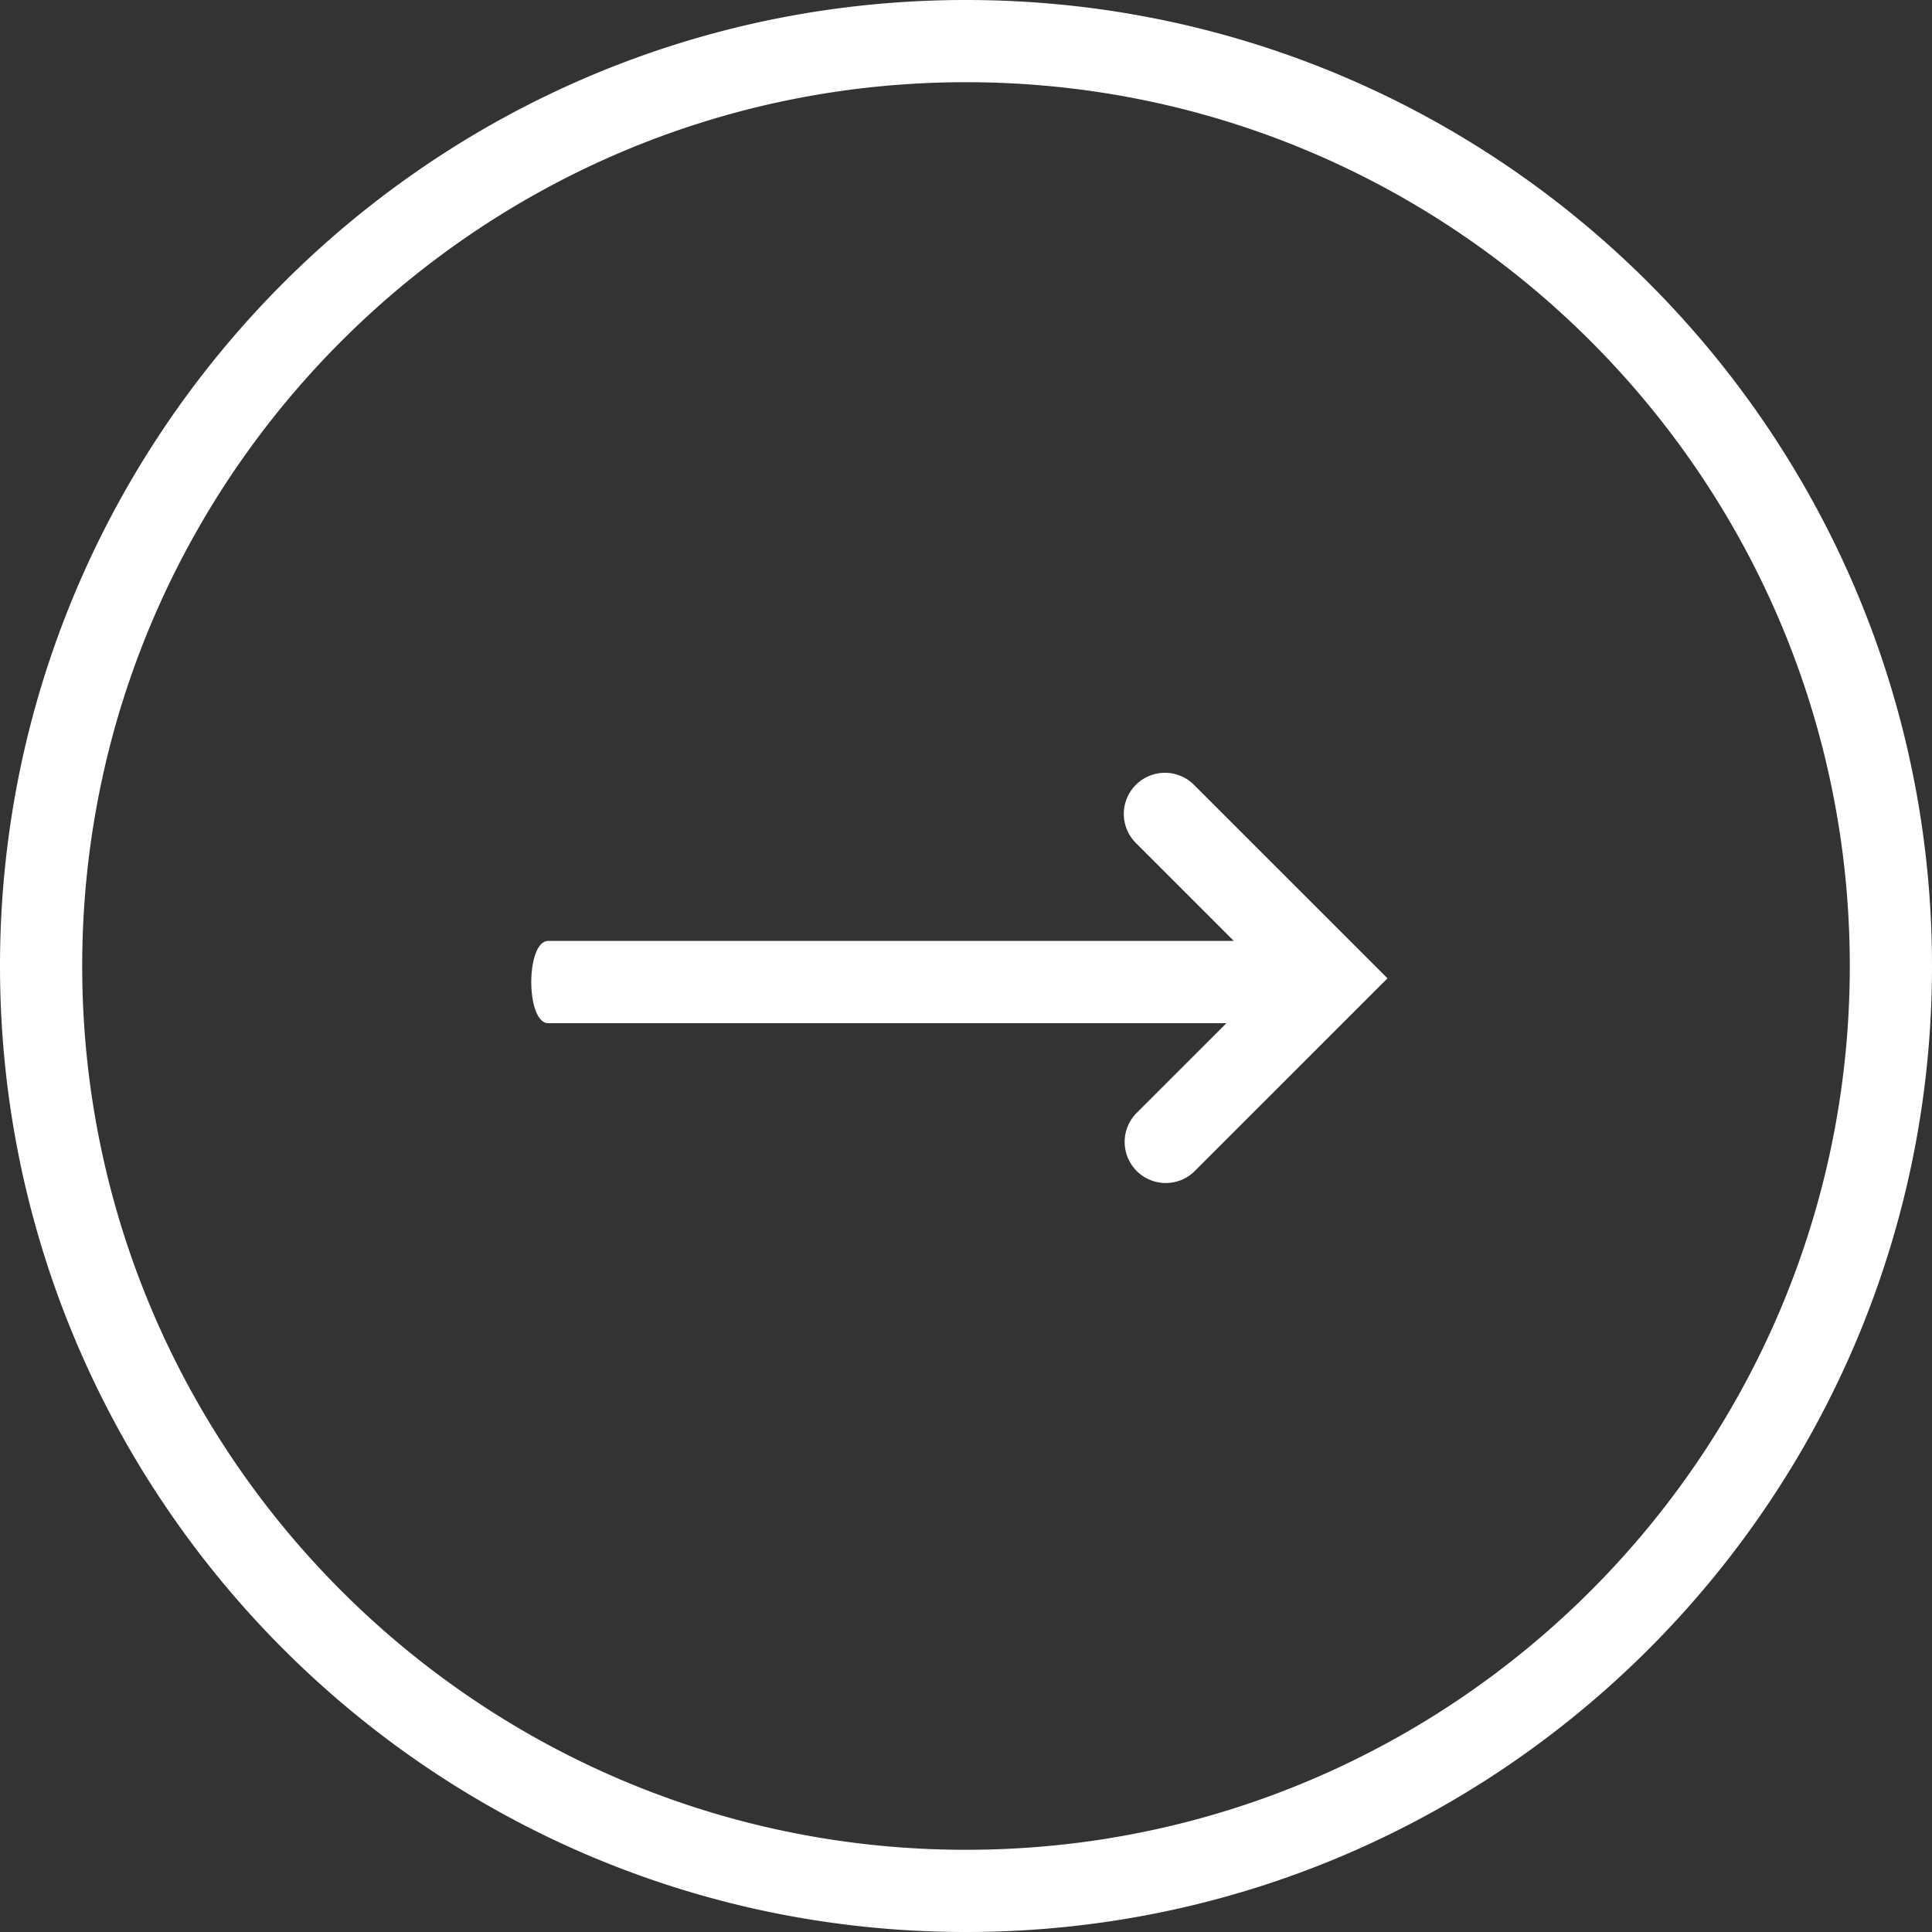 <svg width="40" height="40" viewBox="0 0 40 40" fill="none" xmlns="http://www.w3.org/2000/svg"><rect x="0" y="0" width="40" height="40" fill="#333333" stroke="none"/><path fill-rule="evenodd" clip-rule="evenodd" d="M40 20C40 9.015 31.087 0 20 0S0 9.015 0 20s8.913 20 20 20 20-9.015 20-20zM1.702 20C1.702 9.919 9.89 1.702 20 1.702 30.11 1.702 38.298 9.92 38.298 20c0 10.081-8.188 18.298-18.298 18.298C9.89 38.298 1.702 30.08 1.702 20zm21.815 3.058a.851.851 0 001.203 1.203l4.007-4.006-4.007-4.006a.851.851 0 10-1.203 1.204l2.028 2.028H11.352c-.47 0-.47 1.703 0 1.703h14.04l-1.875 1.874z" fill="#fff"/></svg>